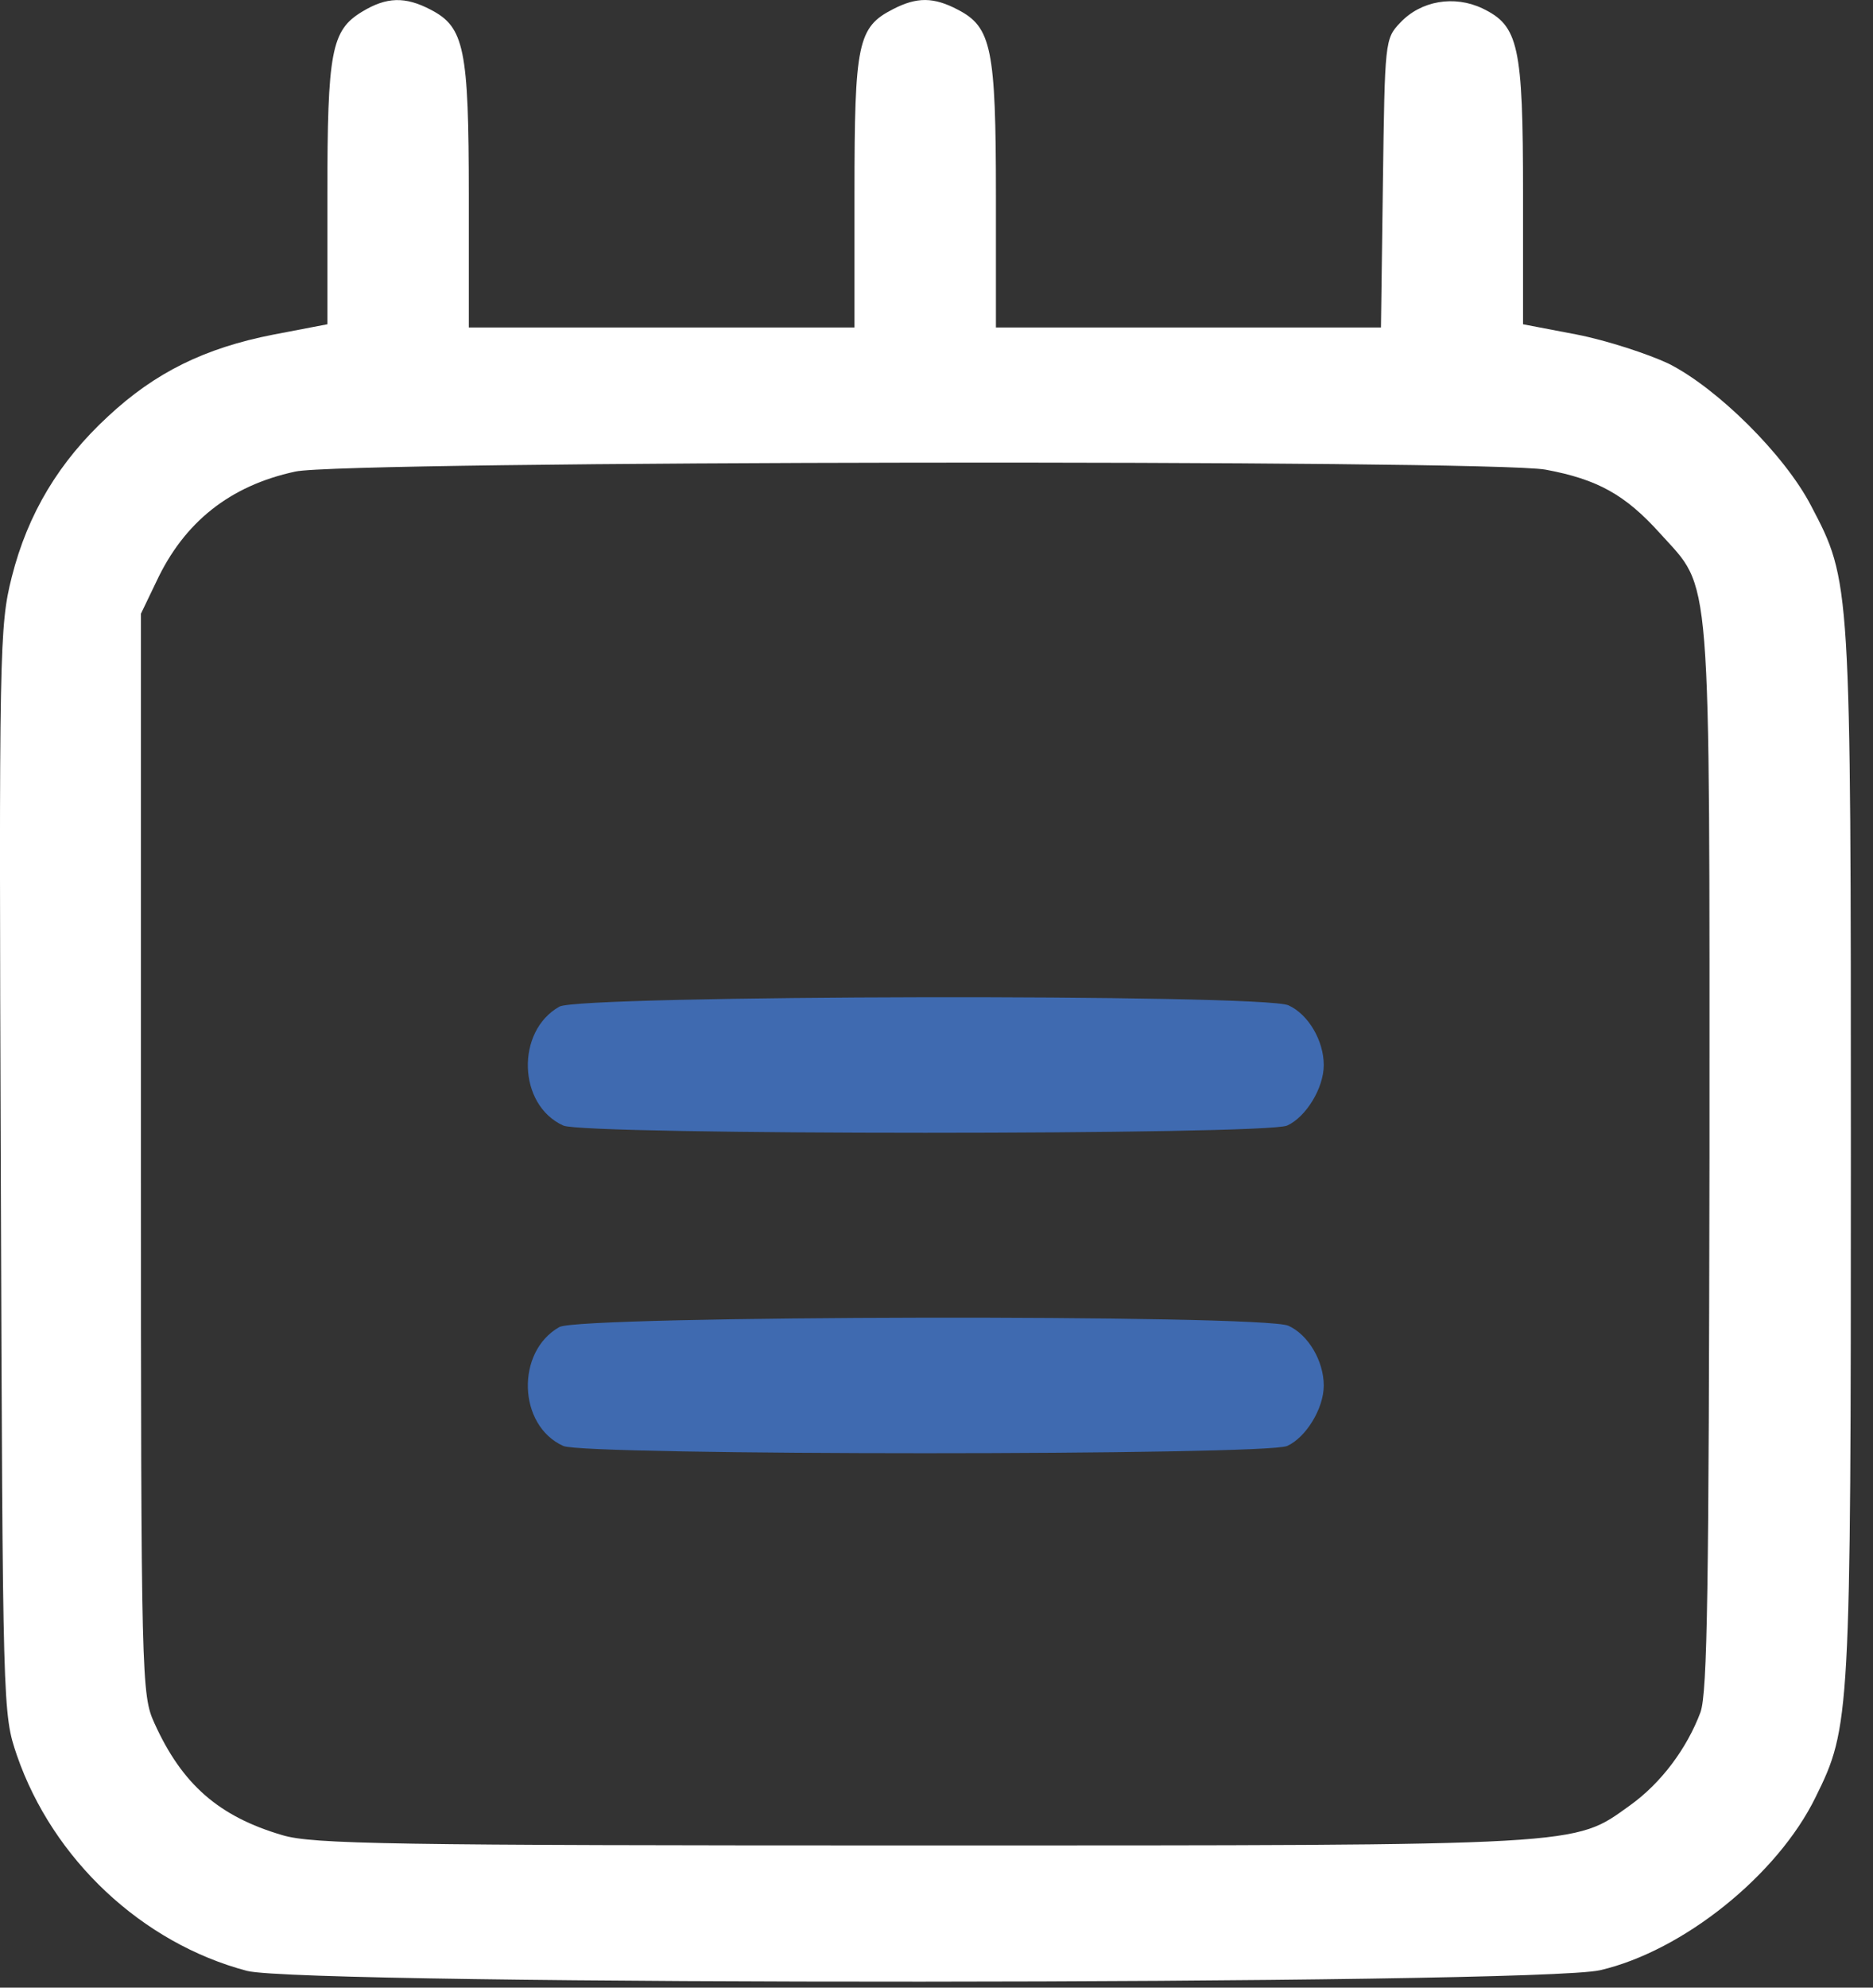 <svg xmlns="http://www.w3.org/2000/svg" width="33" height="35" viewBox="0 0 33 35" fill="none"><rect x="0" y="0" width="33" height="35" fill="#333333" stroke="none"/><path d="M6.38 0.206C5.836 0.534 5.768 0.908 5.768 3.434V5.71L4.817 5.892C3.605 6.129 2.733 6.56 1.906 7.33C1.045 8.123 0.49 9.04 0.207 10.162C-0.008 11.022 -0.02 11.373 0.014 20.615C0.048 30.163 0.048 30.174 0.298 30.91C0.932 32.745 2.506 34.218 4.352 34.705C5.36 34.965 27.083 34.954 28.193 34.693C29.654 34.354 31.319 33.017 31.988 31.647C32.599 30.412 32.61 30.254 32.61 20.321C32.61 10.218 32.61 10.241 31.908 8.904C31.444 8.01 30.255 6.832 29.394 6.401C29.031 6.231 28.307 5.994 27.786 5.892L26.834 5.71V3.411C26.834 0.795 26.755 0.455 26.121 0.149C25.622 -0.089 25.033 0.013 24.671 0.399C24.399 0.682 24.399 0.727 24.365 3.23L24.331 5.767H20.933H17.547V3.445C17.547 0.852 17.468 0.478 16.879 0.172C16.448 -0.055 16.154 -0.055 15.735 0.161C15.112 0.478 15.055 0.761 15.055 3.389V5.767H11.658H8.26V3.445C8.26 0.852 8.18 0.478 7.591 0.172C7.138 -0.066 6.81 -0.055 6.38 0.206ZM27.231 8.27C28.148 8.44 28.635 8.712 29.247 9.391C30.164 10.411 30.119 9.822 30.119 20.366C30.107 27.943 30.085 29.801 29.96 30.152C29.722 30.786 29.269 31.398 28.714 31.794C27.718 32.508 27.989 32.496 16.244 32.496C6.844 32.496 5.507 32.474 4.975 32.315C3.854 31.986 3.208 31.42 2.721 30.344C2.495 29.846 2.483 29.631 2.483 20.321V10.807L2.755 10.241C3.242 9.199 4.046 8.553 5.202 8.304C6.04 8.111 26.245 8.089 27.231 8.27Z" fill="white"></path><path d="M9.857 23.367C9.087 23.797 9.12 25.1 9.925 25.462C10.298 25.632 22.304 25.632 22.678 25.462C23.006 25.315 23.323 24.805 23.323 24.398C23.323 23.967 23.051 23.503 22.7 23.345C22.247 23.141 10.23 23.163 9.857 23.367Z" fill="#3F6AB0"></path><path d="M9.857 17.725C9.087 18.155 9.12 19.457 9.925 19.82C10.298 19.99 22.304 19.99 22.678 19.82C23.006 19.673 23.323 19.163 23.323 18.755C23.323 18.325 23.051 17.86 22.7 17.702C22.247 17.498 10.23 17.521 9.857 17.725Z" fill="#3F6AB0"></path></svg>